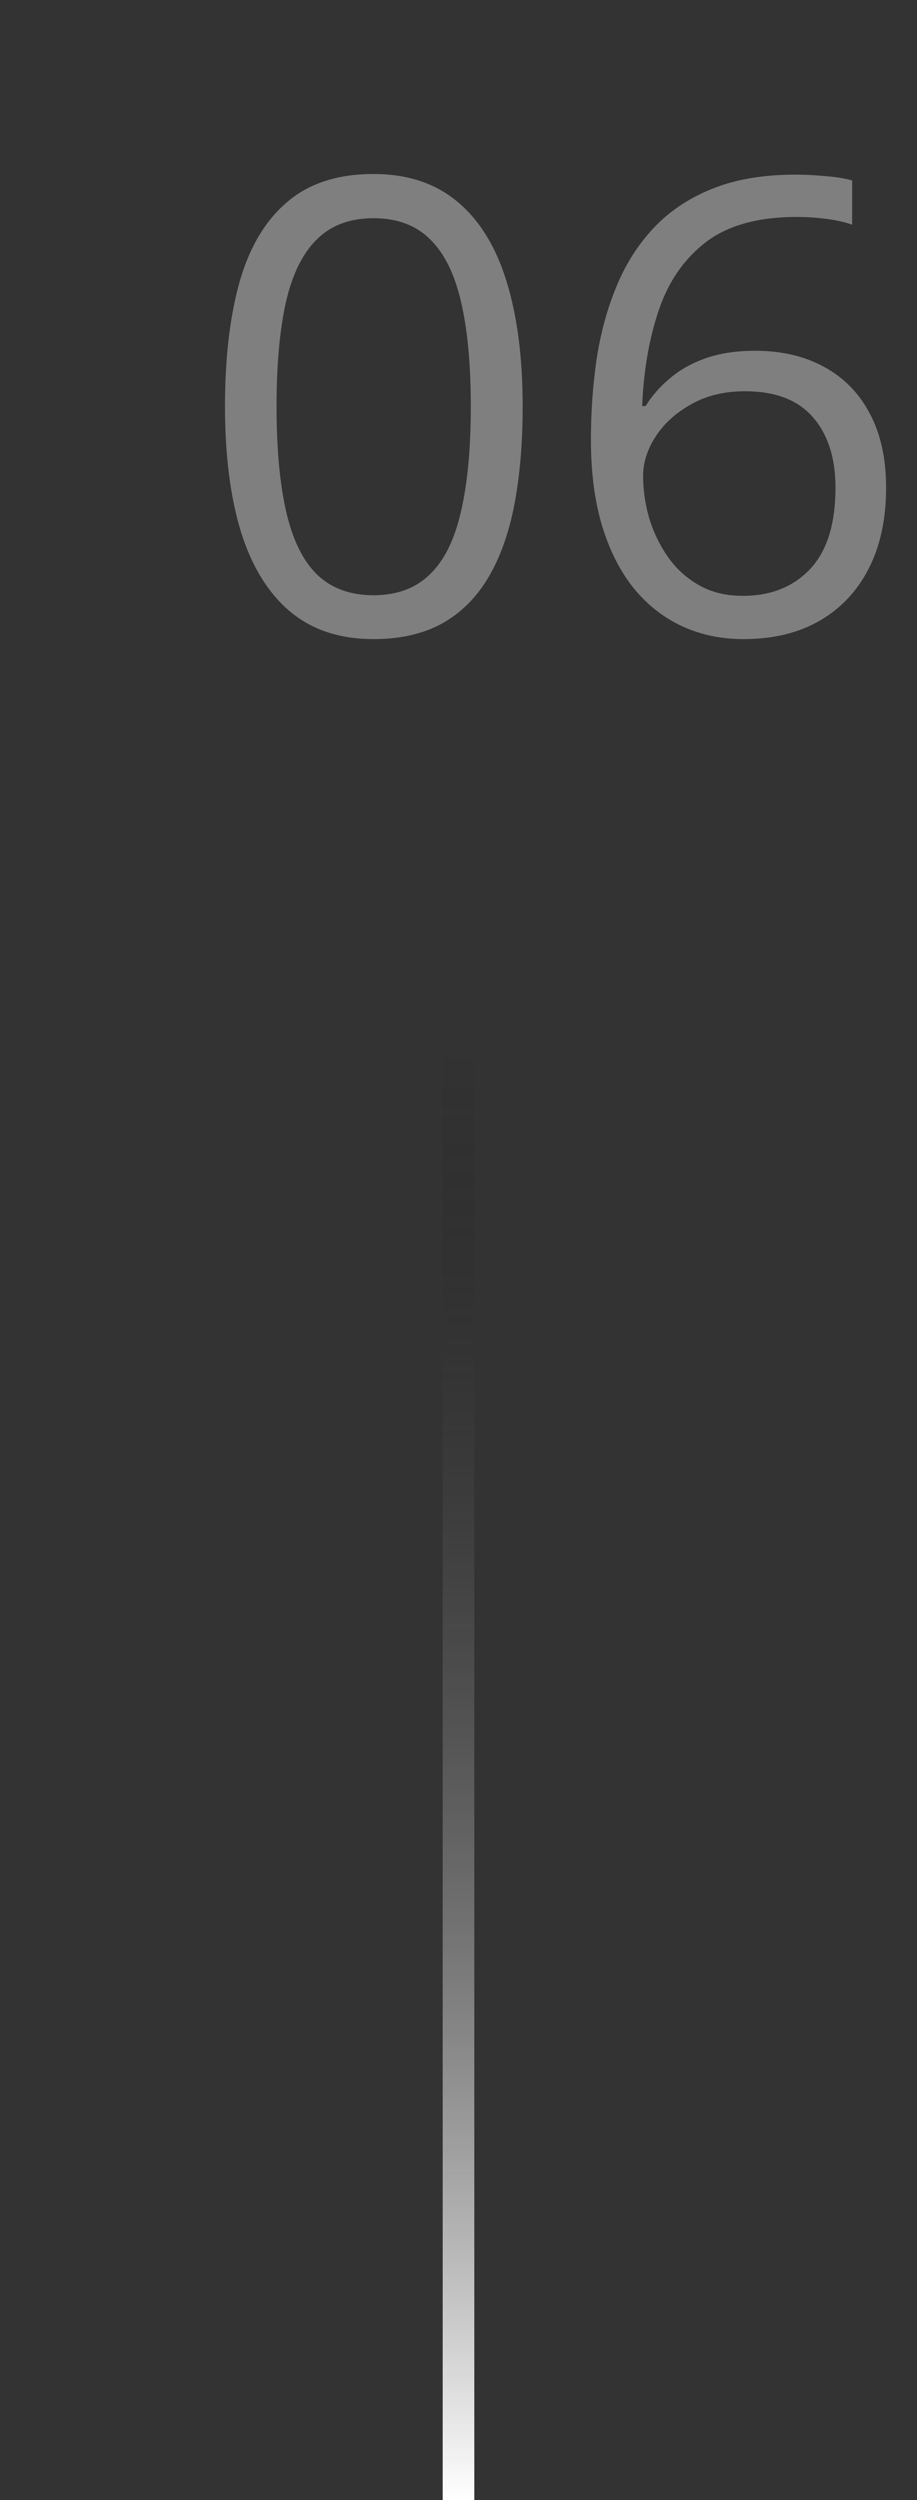 <svg width="29" height="79" viewBox="0 0 29 79" fill="none" xmlns="http://www.w3.org/2000/svg">
<rect x="0" y="0" width="29" height="79" fill="#333333" stroke="none"/>
<line x1="14.5" y1="33" x2="14.5" y2="79" stroke="url(#paint0_linear_2037_15395)"/>
<path d="M16.529 12.842C16.529 14.001 16.441 15.036 16.266 15.947C16.09 16.859 15.813 17.63 15.435 18.262C15.058 18.893 14.57 19.375 13.971 19.707C13.372 20.033 12.652 20.195 11.812 20.195C10.751 20.195 9.872 19.906 9.176 19.326C8.486 18.747 7.968 17.91 7.623 16.816C7.285 15.716 7.115 14.391 7.115 12.842C7.115 11.318 7.268 10.01 7.574 8.916C7.887 7.816 8.388 6.973 9.078 6.387C9.768 5.794 10.68 5.498 11.812 5.498C12.887 5.498 13.772 5.791 14.469 6.377C15.165 6.956 15.683 7.796 16.021 8.896C16.36 9.99 16.529 11.305 16.529 12.842ZM8.746 12.842C8.746 14.17 8.847 15.277 9.049 16.162C9.251 17.047 9.576 17.712 10.025 18.154C10.481 18.59 11.077 18.809 11.812 18.809C12.548 18.809 13.141 18.59 13.59 18.154C14.046 17.718 14.374 17.057 14.576 16.172C14.784 15.287 14.889 14.176 14.889 12.842C14.889 11.533 14.788 10.44 14.586 9.561C14.384 8.675 14.059 8.011 13.609 7.568C13.16 7.119 12.561 6.895 11.812 6.895C11.064 6.895 10.465 7.119 10.016 7.568C9.566 8.011 9.241 8.675 9.039 9.561C8.844 10.44 8.746 11.533 8.746 12.842ZM18.688 13.896C18.688 13.037 18.746 12.197 18.863 11.377C18.987 10.557 19.192 9.795 19.479 9.092C19.765 8.382 20.156 7.76 20.65 7.227C21.145 6.693 21.76 6.276 22.496 5.977C23.238 5.671 24.127 5.518 25.162 5.518C25.455 5.518 25.771 5.534 26.109 5.566C26.448 5.592 26.728 5.638 26.949 5.703V7.1C26.708 7.015 26.432 6.953 26.119 6.914C25.813 6.875 25.504 6.855 25.191 6.855C23.98 6.855 23.027 7.119 22.33 7.646C21.64 8.174 21.142 8.89 20.836 9.795C20.53 10.693 20.354 11.706 20.309 12.832H20.416C20.618 12.507 20.875 12.213 21.188 11.953C21.5 11.686 21.878 11.475 22.32 11.318C22.77 11.162 23.29 11.084 23.883 11.084C24.716 11.084 25.442 11.253 26.061 11.592C26.686 11.93 27.167 12.422 27.506 13.066C27.851 13.711 28.023 14.492 28.023 15.41C28.023 16.393 27.841 17.243 27.477 17.959C27.112 18.675 26.591 19.229 25.914 19.619C25.244 20.003 24.443 20.195 23.512 20.195C22.815 20.195 22.174 20.062 21.588 19.795C21.002 19.528 20.491 19.131 20.055 18.604C19.625 18.076 19.29 17.422 19.049 16.641C18.808 15.853 18.688 14.938 18.688 13.896ZM23.492 18.828C24.378 18.828 25.087 18.545 25.621 17.979C26.155 17.412 26.422 16.556 26.422 15.41C26.422 14.473 26.184 13.73 25.709 13.184C25.234 12.637 24.518 12.363 23.561 12.363C22.91 12.363 22.343 12.5 21.861 12.773C21.38 13.04 21.005 13.379 20.738 13.789C20.471 14.199 20.338 14.616 20.338 15.039C20.338 15.469 20.4 15.905 20.523 16.348C20.654 16.79 20.849 17.201 21.109 17.578C21.37 17.956 21.699 18.259 22.096 18.486C22.493 18.714 22.958 18.828 23.492 18.828Z" fill="#7F7F7F"/>
<defs>
<linearGradient id="paint0_linear_2037_15395" x1="13.5" y1="33" x2="13.5" y2="79" gradientUnits="userSpaceOnUse">
<stop stop-opacity="0"/>
<stop offset="1" stop-color="white"/>
</linearGradient>
</defs>
</svg>
